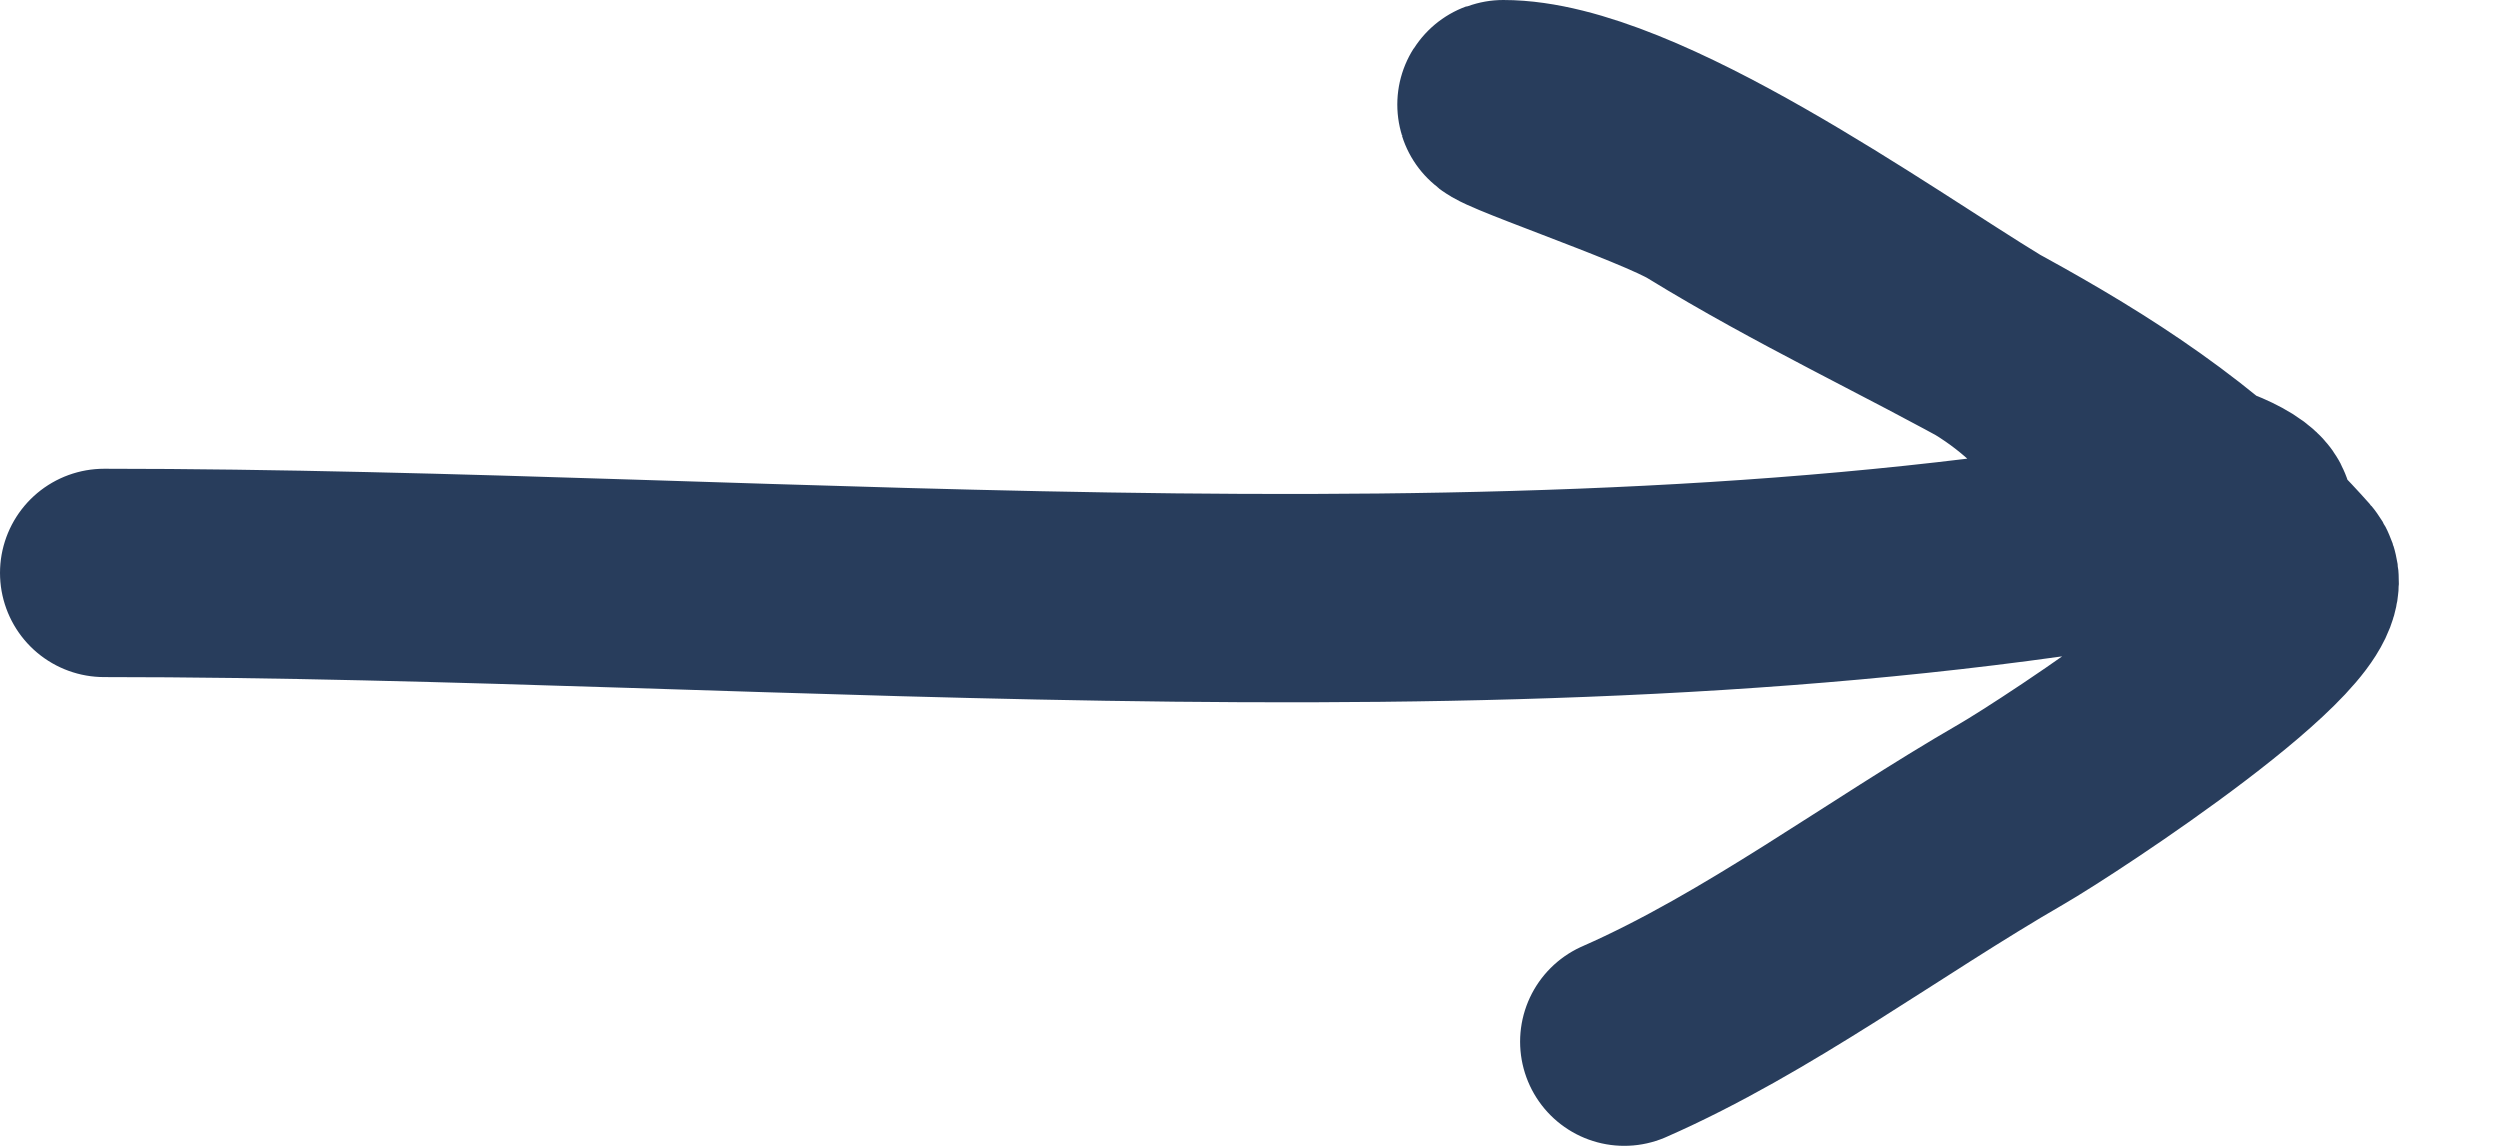 <?xml version="1.0" encoding="UTF-8"?> <svg xmlns="http://www.w3.org/2000/svg" width="24" height="11" viewBox="0 0 24 11" fill="none"> <path d="M1 5.5C7.581 5.5 15.003 6.297 21.5 5C21.791 4.942 21.314 4.701 21.023 4.645C19.979 4.443 20.011 3.875 19.08 3.309C18.006 2.657 15.706 1 14.431 1C14.223 1 15.949 1.577 16.336 1.816C18.338 3.046 20.393 3.688 22 5.5C22.33 5.872 19.775 7.547 19.309 7.816C18.078 8.527 16.877 9.436 15.593 10" stroke="#283D5C" stroke-width="2" stroke-linecap="round"></path> </svg> 